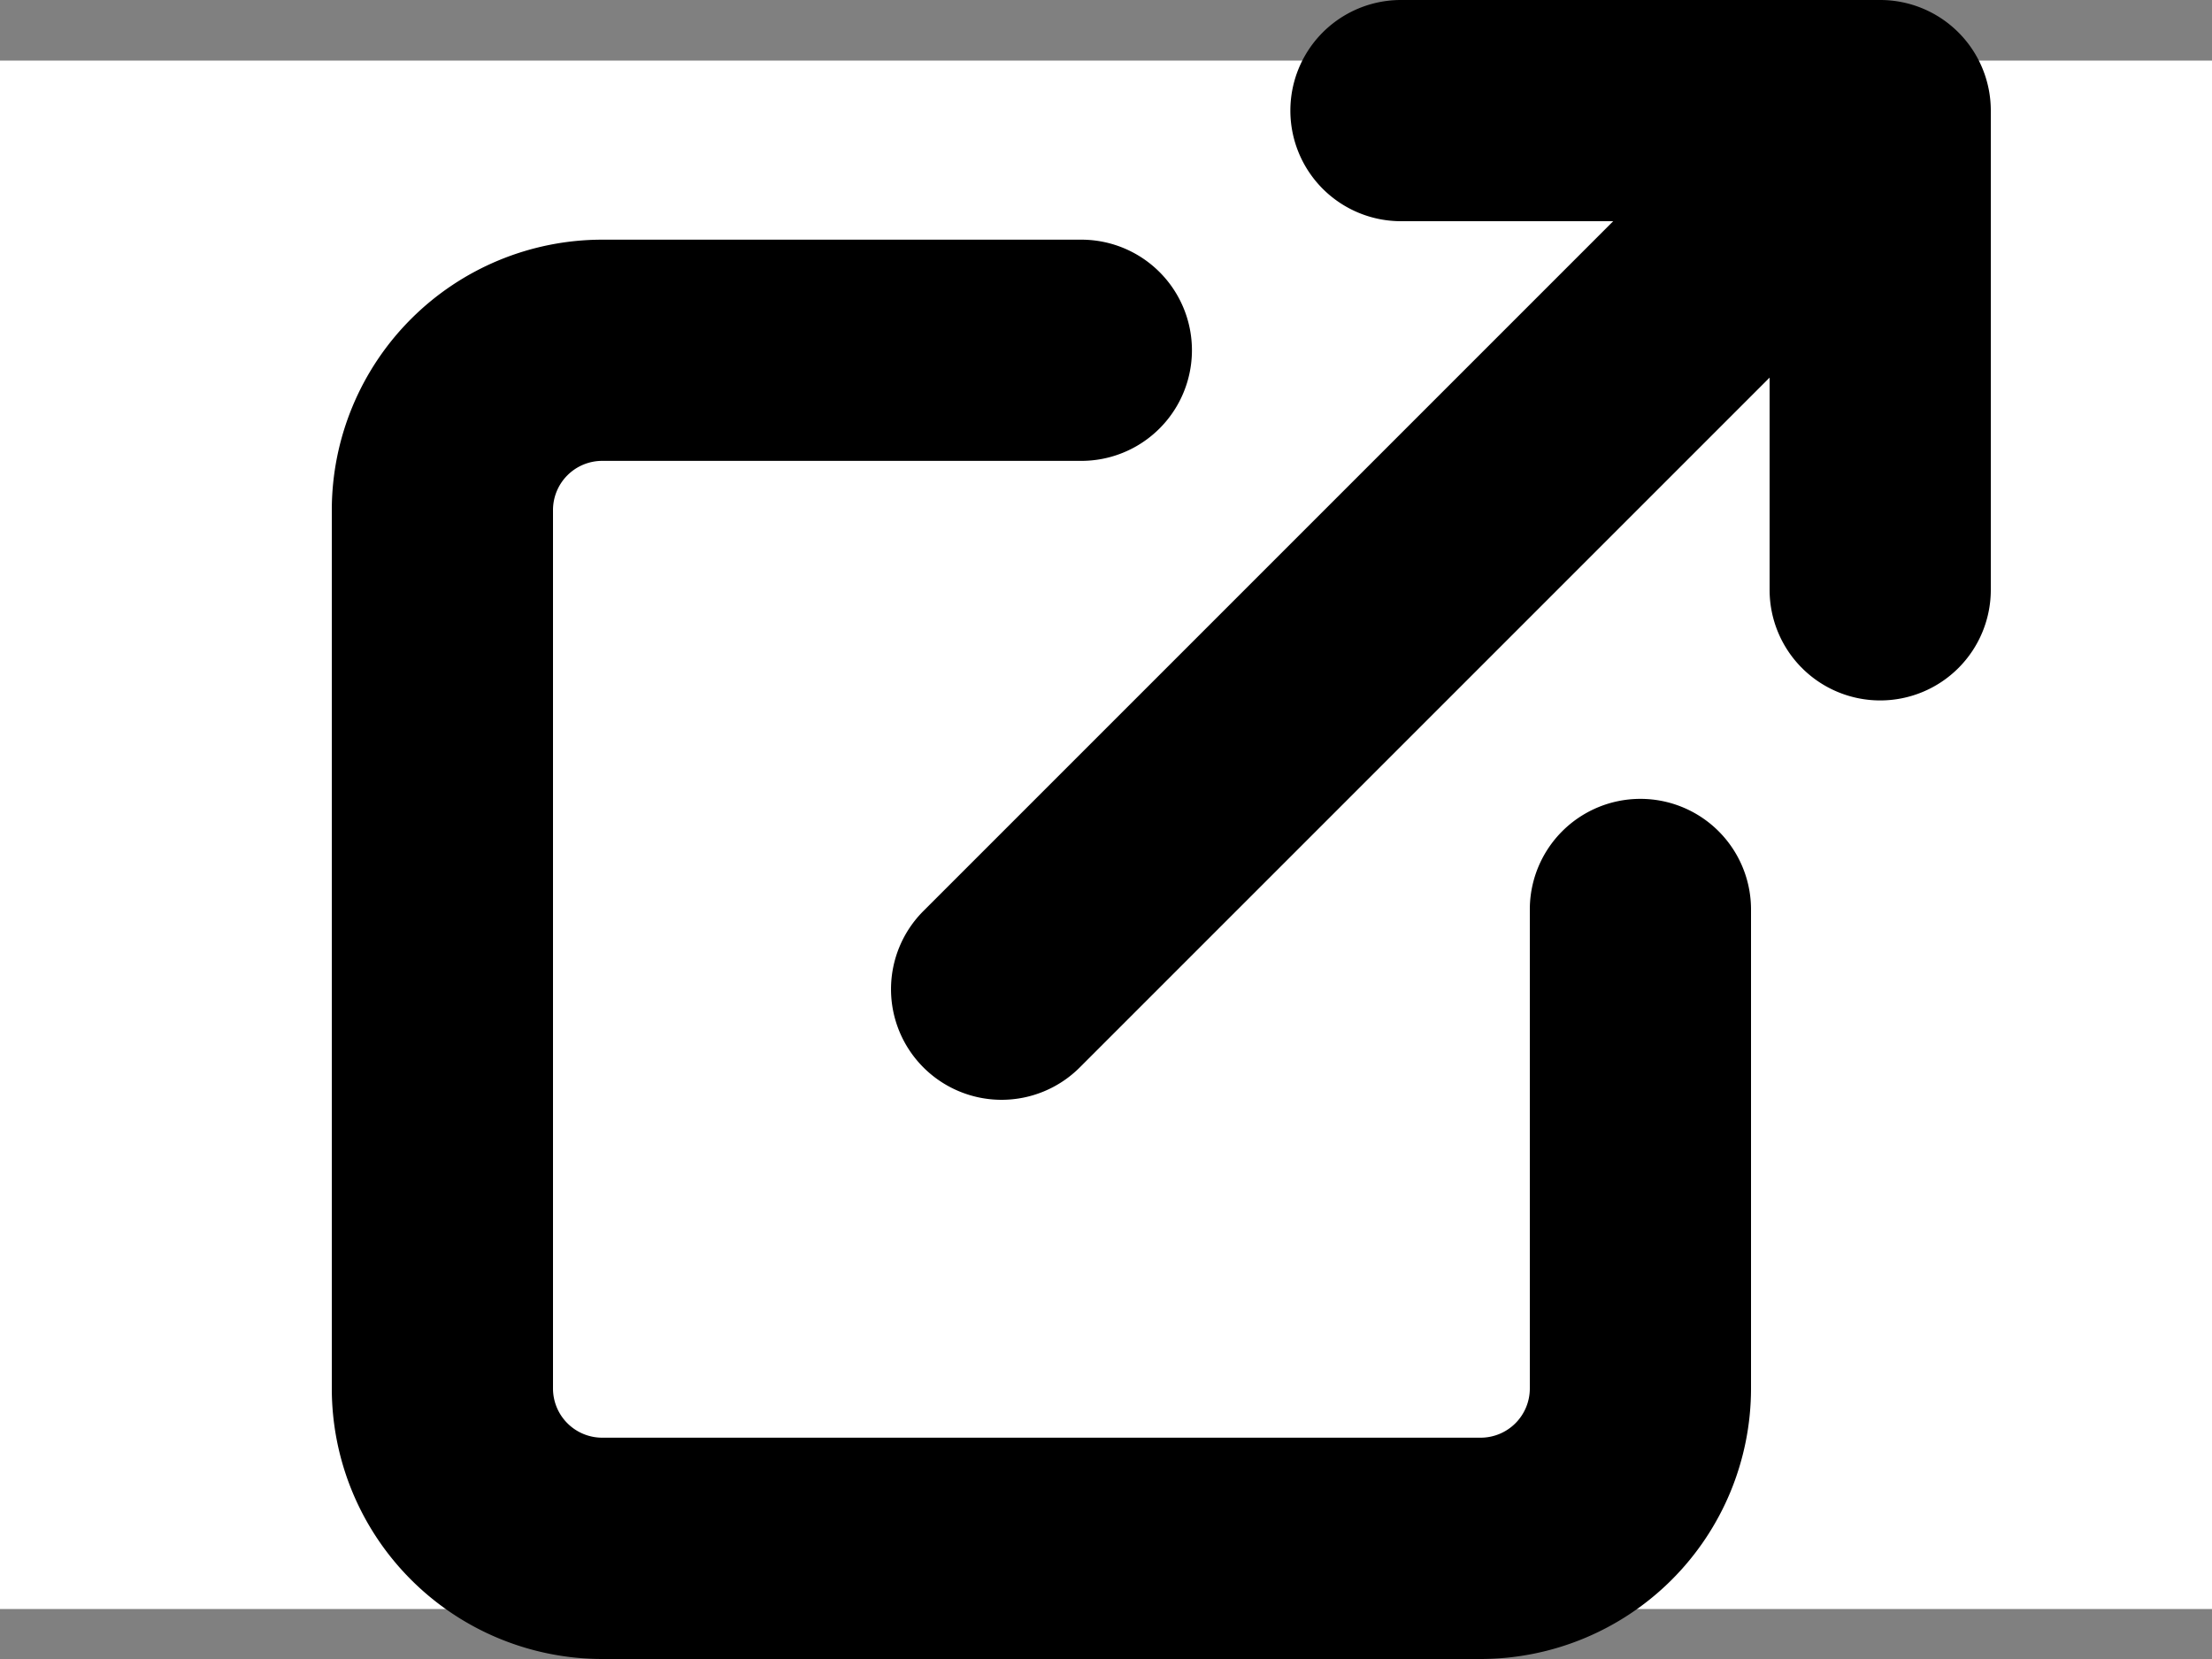 <svg xmlns="http://www.w3.org/2000/svg" width="20" height="15" viewBox="0 0 20 15"><rect x="0" y="0" width="20" height="15" fill="#808080" stroke="none"/><g transform="translate(-1159 -4538.452)"><rect width="20" height="14" transform="translate(1159 4539)" fill="#fff"/><g transform="translate(1158.5 4534.952)"><path d="M13.889,20.833H5.944A2.447,2.447,0,0,1,3.5,18.389V10.444A2.447,2.447,0,0,1,5.944,8h4.333a1,1,0,0,1,0,2H5.944a.445.445,0,0,0-.444.444v7.944a.445.445,0,0,0,.444.444h7.944a.445.445,0,0,0,.444-.444V14.056a1,1,0,0,1,2,0v4.333A2.447,2.447,0,0,1,13.889,20.833Z" transform="translate(0 -2.333)"/><path d="M26.833,9.833a1,1,0,0,1-1-1V5.5H22.5a1,1,0,0,1,0-2h4.333a1,1,0,0,1,1,1V8.833A1,1,0,0,1,26.833,9.833Z" transform="translate(-9.333)"/><path d="M15,13.444a1,1,0,0,1-.707-1.707l7.944-7.944a1,1,0,0,1,1.414,1.414l-7.944,7.944A1,1,0,0,1,15,13.444Z" transform="translate(-5.444)"/></g></g></svg>